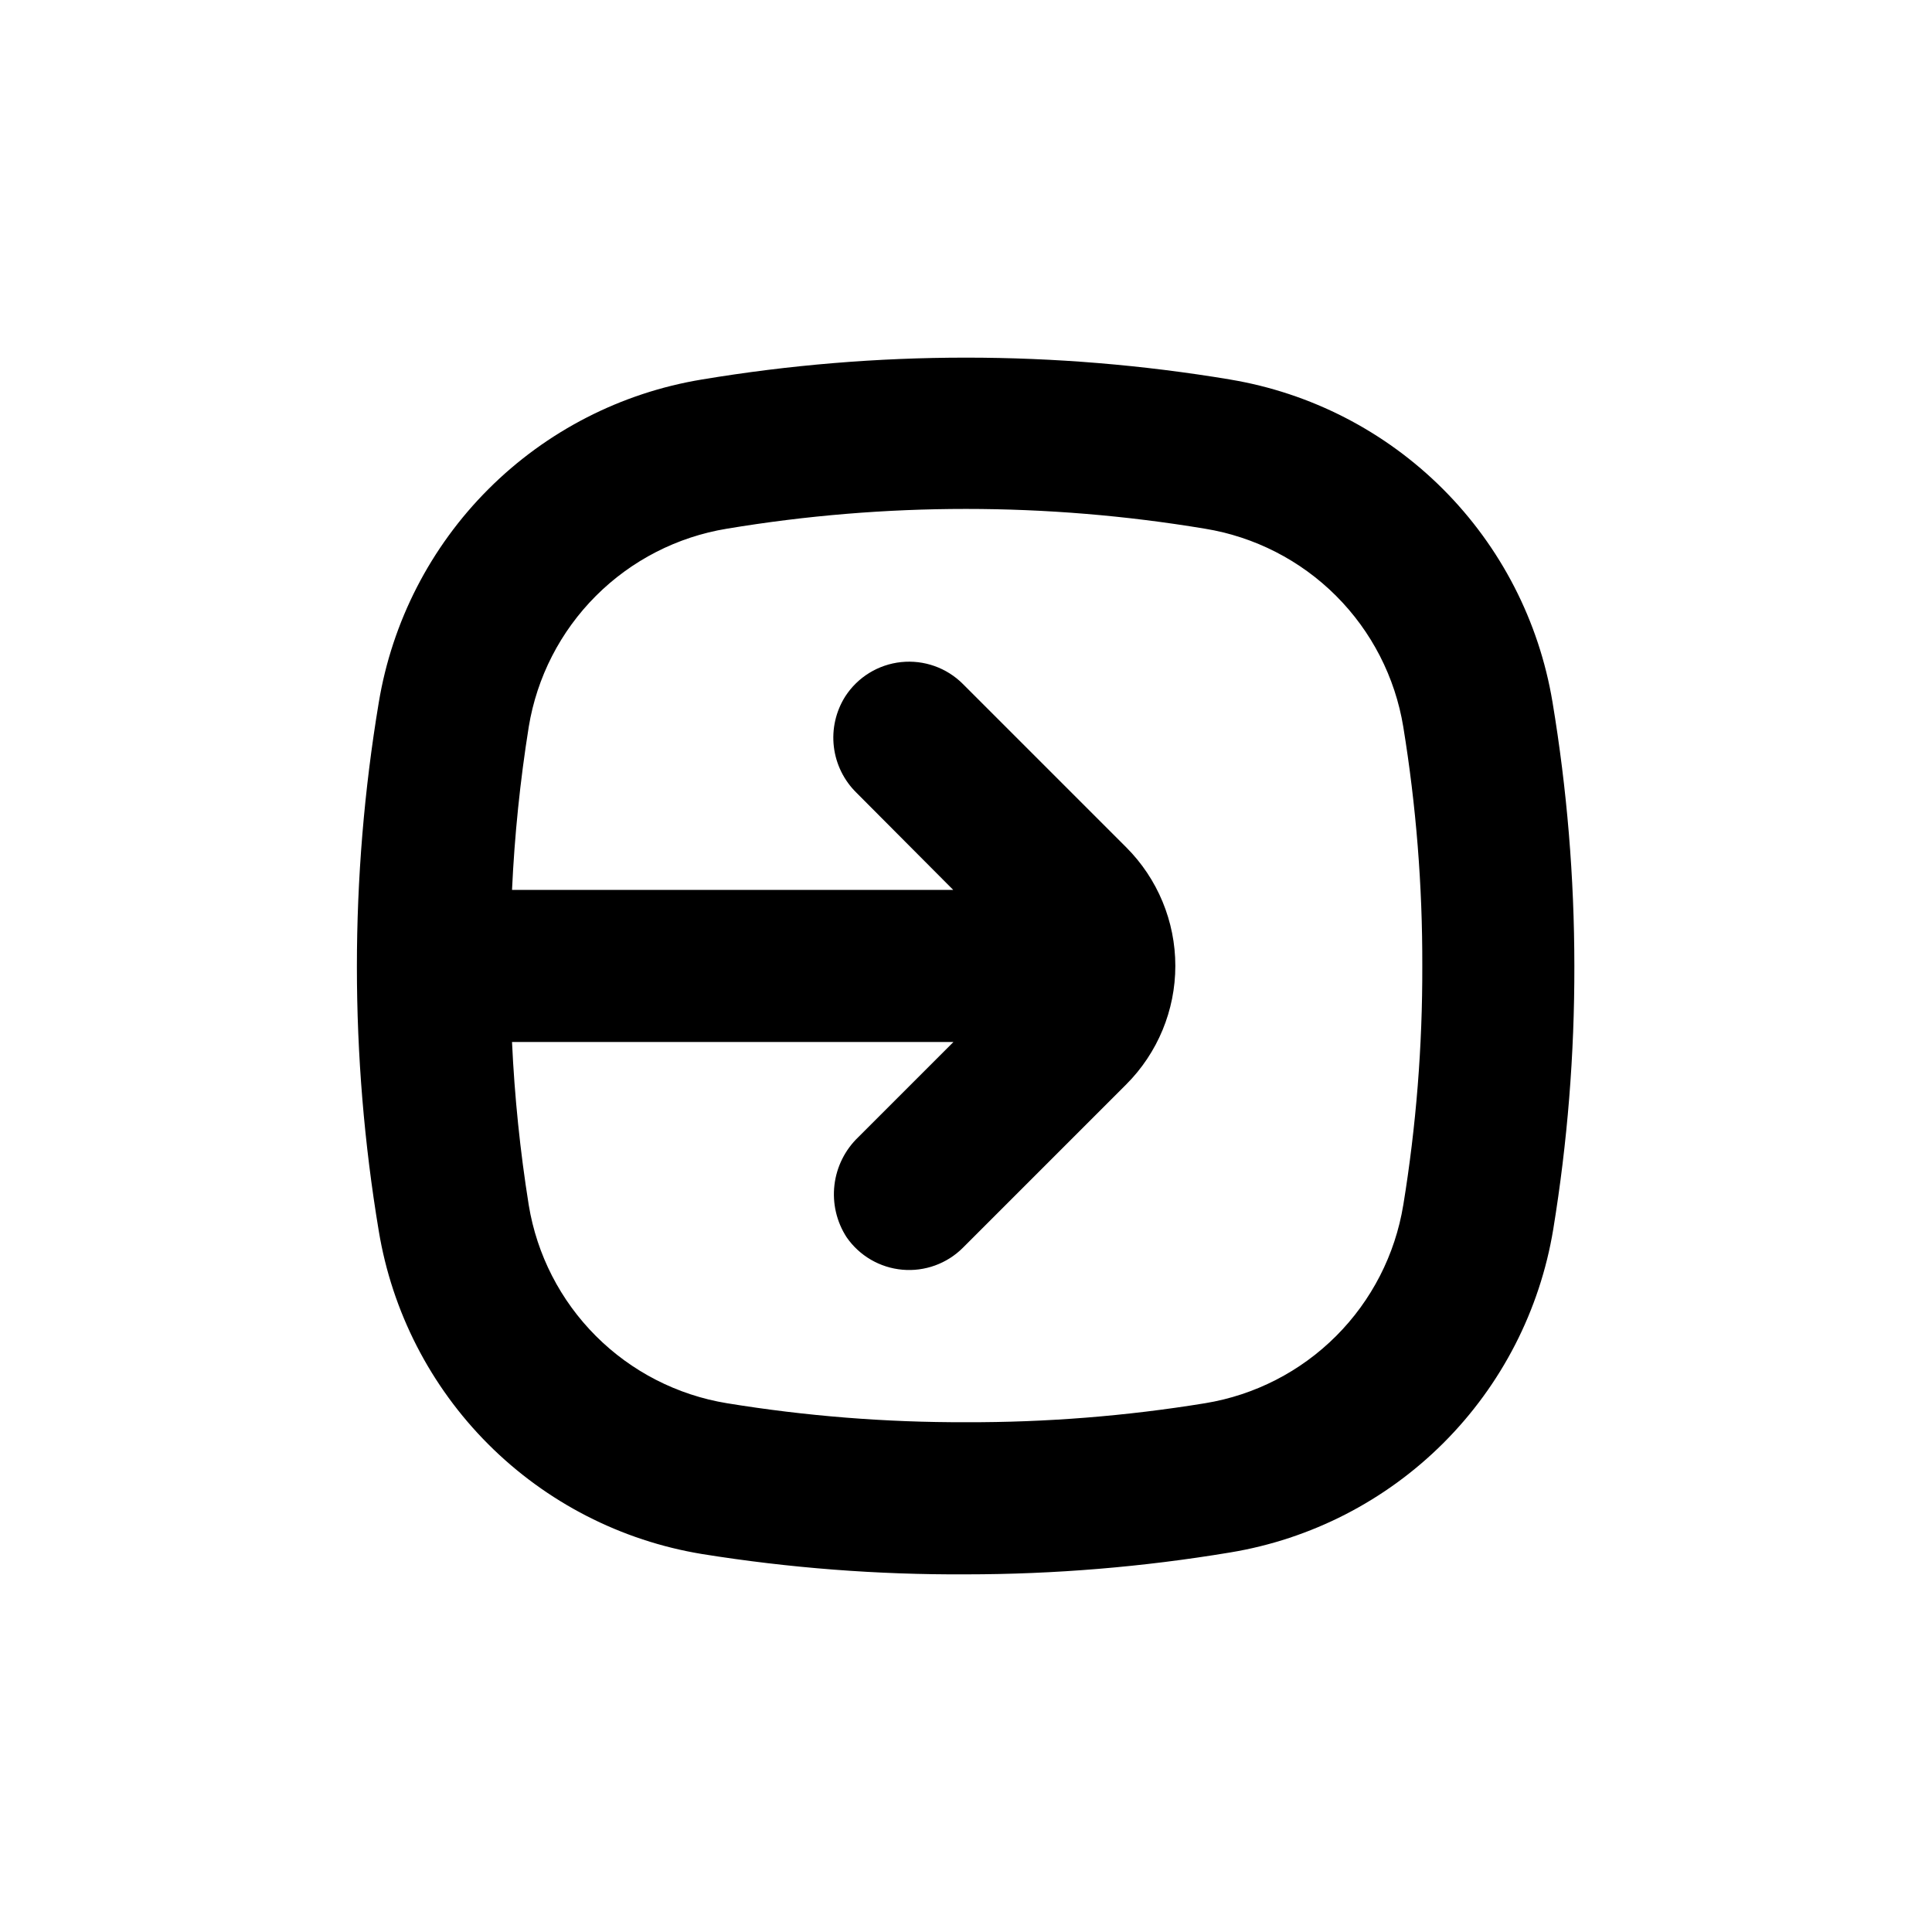 <?xml version="1.0" encoding="UTF-8"?>
<!-- Uploaded to: ICON Repo, www.iconrepo.com, Generator: ICON Repo Mixer Tools -->
<svg fill="#000000" width="800px" height="800px" version="1.1" viewBox="144 144 512 512" xmlns="http://www.w3.org/2000/svg">
 <path d="m469.98 244.57c-46.332-7.723-93.625-7.723-139.96 0-21.438 3.531-41.227 13.695-56.59 29.059-15.363 15.359-25.523 35.152-29.059 56.59-7.719 46.332-7.719 93.625 0 139.96 3.535 21.438 13.695 41.227 29.059 56.59 15.363 15.363 35.152 25.523 56.59 29.059 23.141 3.715 46.543 5.516 69.98 5.391 23.445-0.008 46.852-1.945 69.977-5.797 21.438-3.531 41.227-13.695 56.59-29.055 15.363-15.363 25.523-35.156 29.059-56.59 3.769-23.066 5.641-46.406 5.594-69.777-0.008-23.449-1.945-46.852-5.797-69.98-3.559-21.371-13.707-41.098-29.027-56.418-15.32-15.32-35.047-25.469-56.418-29.027zm45.898 218.8c-2.156 13.145-8.379 25.277-17.801 34.695-9.418 9.422-21.551 15.645-34.695 17.801-20.953 3.418-42.152 5.102-63.379 5.039-21.23 0.062-42.43-1.621-63.379-5.039-13.145-2.156-25.281-8.379-34.699-17.801-9.418-9.418-15.645-21.551-17.801-34.695-2.285-14.316-3.766-28.746-4.434-43.227h116.98l-25.191 25.191 0.004-0.004c-3.531 3.371-5.777 7.867-6.348 12.715-0.57 4.848 0.57 9.742 3.223 13.836 3.402 4.918 8.812 8.07 14.77 8.605 5.953 0.535 11.84-1.602 16.062-5.832l43.277-43.277c8.328-8.332 13.008-19.633 13.008-31.414s-4.68-23.078-13.008-31.41l-43.277-43.277c-4.297-4.312-10.316-6.449-16.375-5.816-6.055 0.637-11.5 3.977-14.809 9.09-2.508 3.965-3.578 8.672-3.027 13.332s2.688 8.988 6.051 12.262l25.59 25.695h-116.93c0.668-14.48 2.148-28.914 4.434-43.227 2.156-13.145 8.383-25.281 17.801-34.699s21.555-15.645 34.699-17.801c41.945-6.988 84.758-6.988 126.71 0 13.152 2.148 25.301 8.367 34.727 17.785 9.43 9.422 15.66 21.562 17.82 34.715 3.414 20.949 5.102 42.148 5.039 63.379 0.062 21.227-1.621 42.426-5.039 63.379z"/>
</svg>